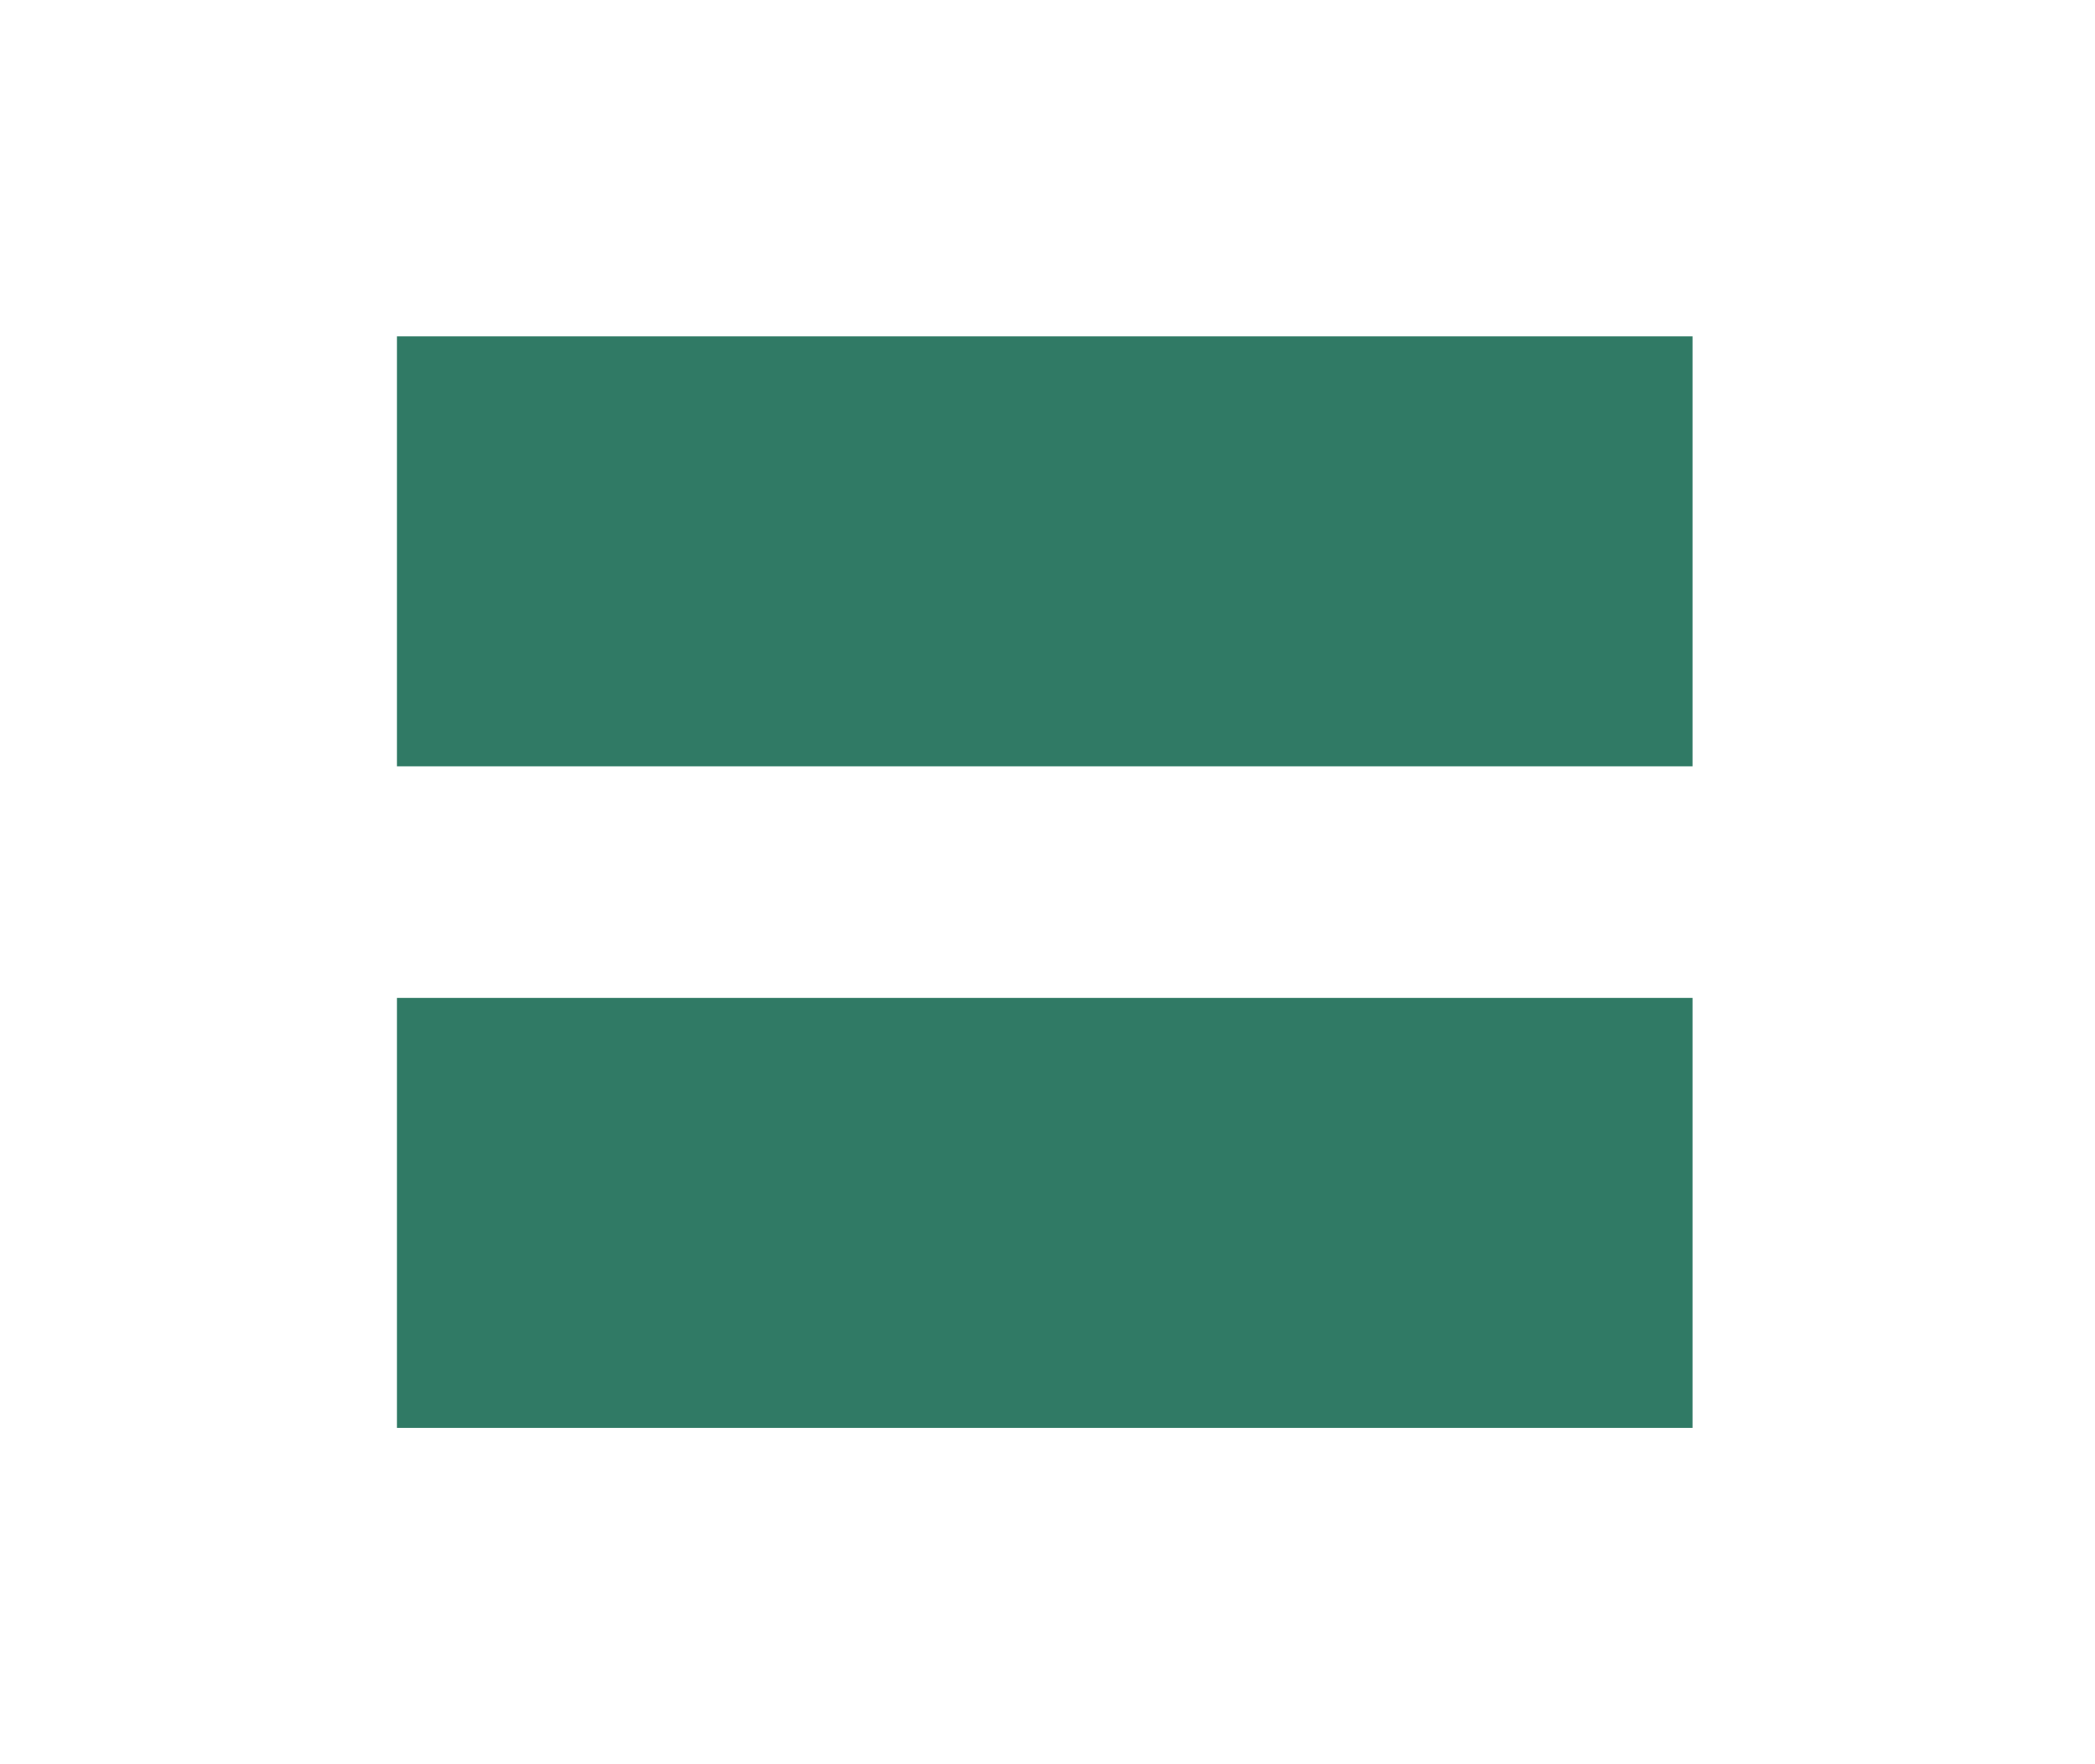 <?xml version="1.0" encoding="utf-8"?>
<!-- Generator: Adobe Illustrator 26.1.0, SVG Export Plug-In . SVG Version: 6.00 Build 0)  -->
<svg version="1.1" id="Layer_1" xmlns="http://www.w3.org/2000/svg" xmlns:xlink="http://www.w3.org/1999/xlink" x="0px" y="0px"
	 viewBox="0 0 38 32" style="enable-background:new 0 0 38 32;" xml:space="preserve">
<style type="text/css">
	.st0{fill:#307A65;}
</style>
				<path class="st0" d="M7.2,6.1h23.5v7.8H7.2V6.1z M7.2,18.1h23.5v7.8H7.2V18.1z"/>
</svg>
